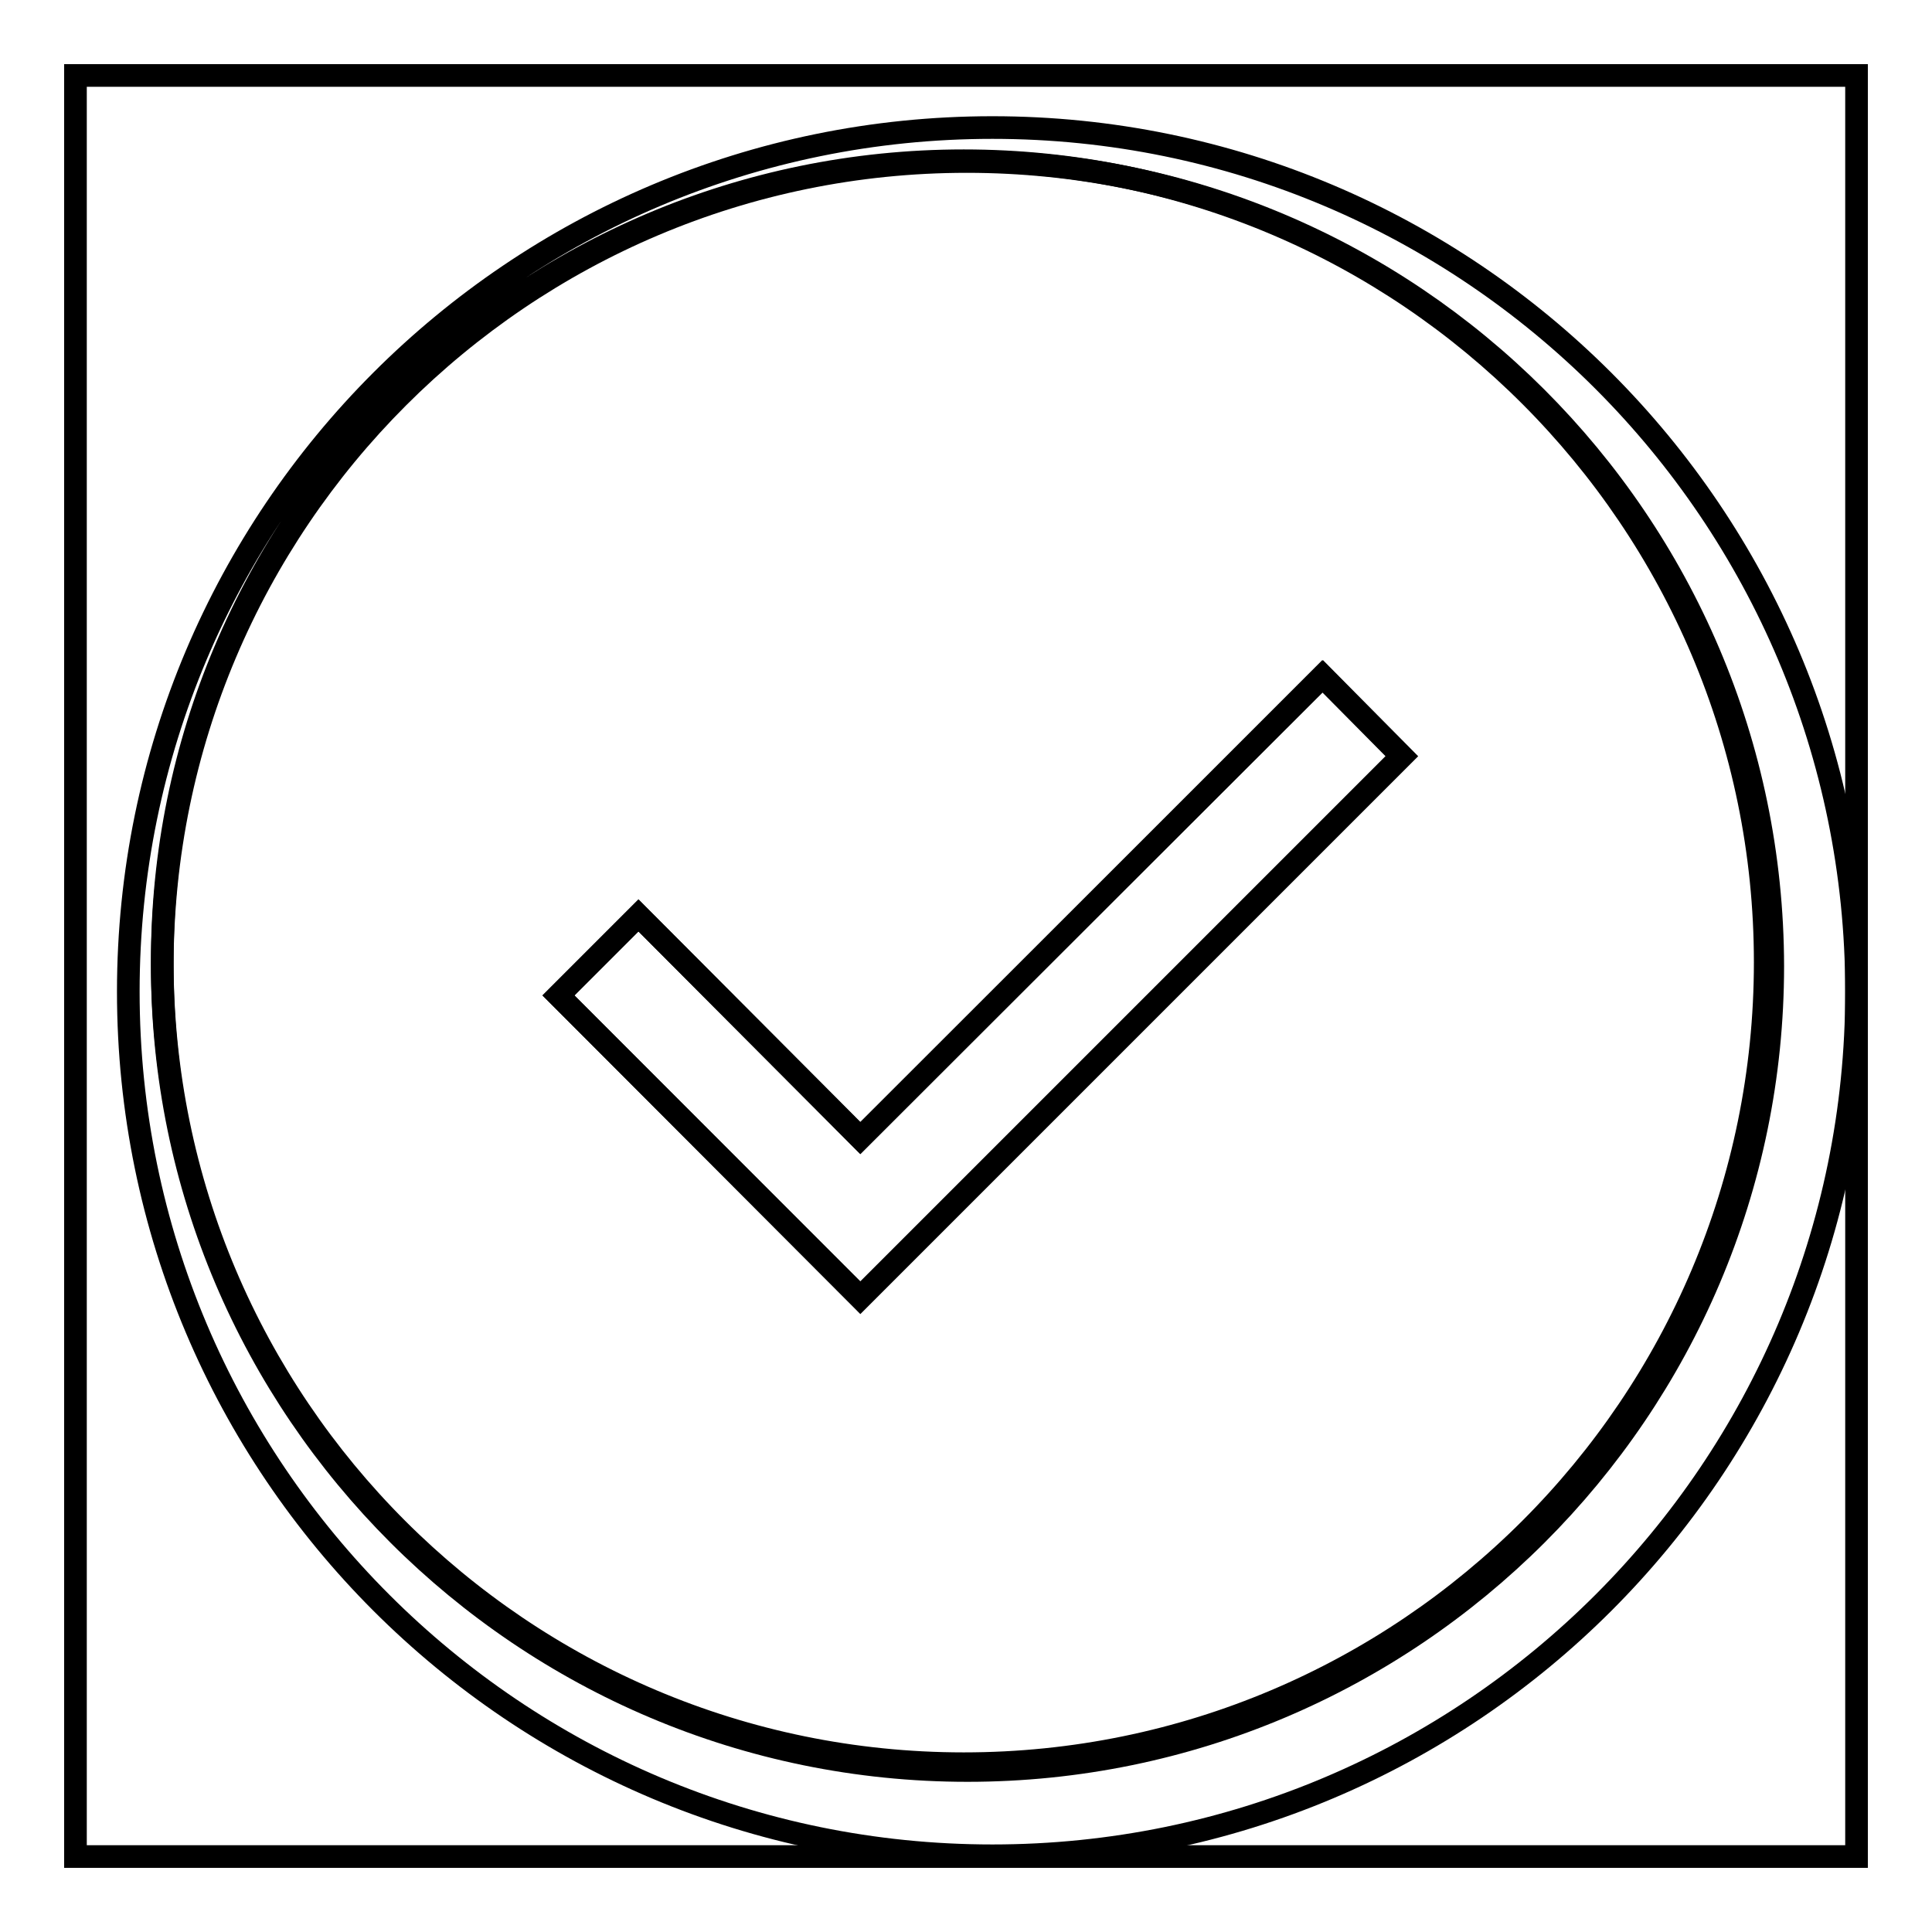 <?xml version="1.0" encoding="utf-8"?>
<!-- Svg Vector Icons : http://www.onlinewebfonts.com/icon -->
<!DOCTYPE svg PUBLIC "-//W3C//DTD SVG 1.1//EN" "http://www.w3.org/Graphics/SVG/1.1/DTD/svg11.dtd">
<svg version="1.1" xmlns="http://www.w3.org/2000/svg" xmlns:xlink="http://www.w3.org/1999/xlink" x="0px" y="0px" viewBox="0 0 256 256" enable-background="new 0 0 256 256" xml:space="preserve">
<g><g><path stroke-width="3" fill-opacity="0" stroke="#000000"  d="M10,10h236v236H10V10z"/><path stroke-width="3" fill-opacity="0" stroke="#000000"  d="M128.1,21.4C69.3,21.4,21.5,69.2,21.5,128c0,58.8,47.9,106.6,106.7,106.6c58.8,0,106.7-47.8,106.7-106.6C234.8,69.2,187,21.4,128.1,21.4z M124.5,161.4L124.5,161.4L114,171.9L74,131.9l10.6-10.6l29.4,29.5l61.2-61.2l10.5,10.6L124.5,161.4z"/><path stroke-width="3" fill-opacity="0" stroke="#000000"  d="M114,150.8l-29.4-29.5L74,131.9l40,40.1l10.6-10.6l61.2-61.2l-10.5-10.6L114,150.8z"/><path stroke-width="3" fill-opacity="0" stroke="#000000"  d="M131.5,16.9c-63.3,0-114.5,51.3-114.5,114.5c0,63.3,51.3,114.5,114.5,114.5c63.3,0,114.5-51.3,114.5-114.5C246,68.2,194.7,16.9,131.5,16.9z M127.7,233.7c-58.6,0-106.2-47.6-106.2-106.2C21.4,69,69.1,21.3,127.7,21.3S233.9,69,233.9,127.5C233.9,186.1,186.3,233.7,127.7,233.7z"/></g></g>
</svg>